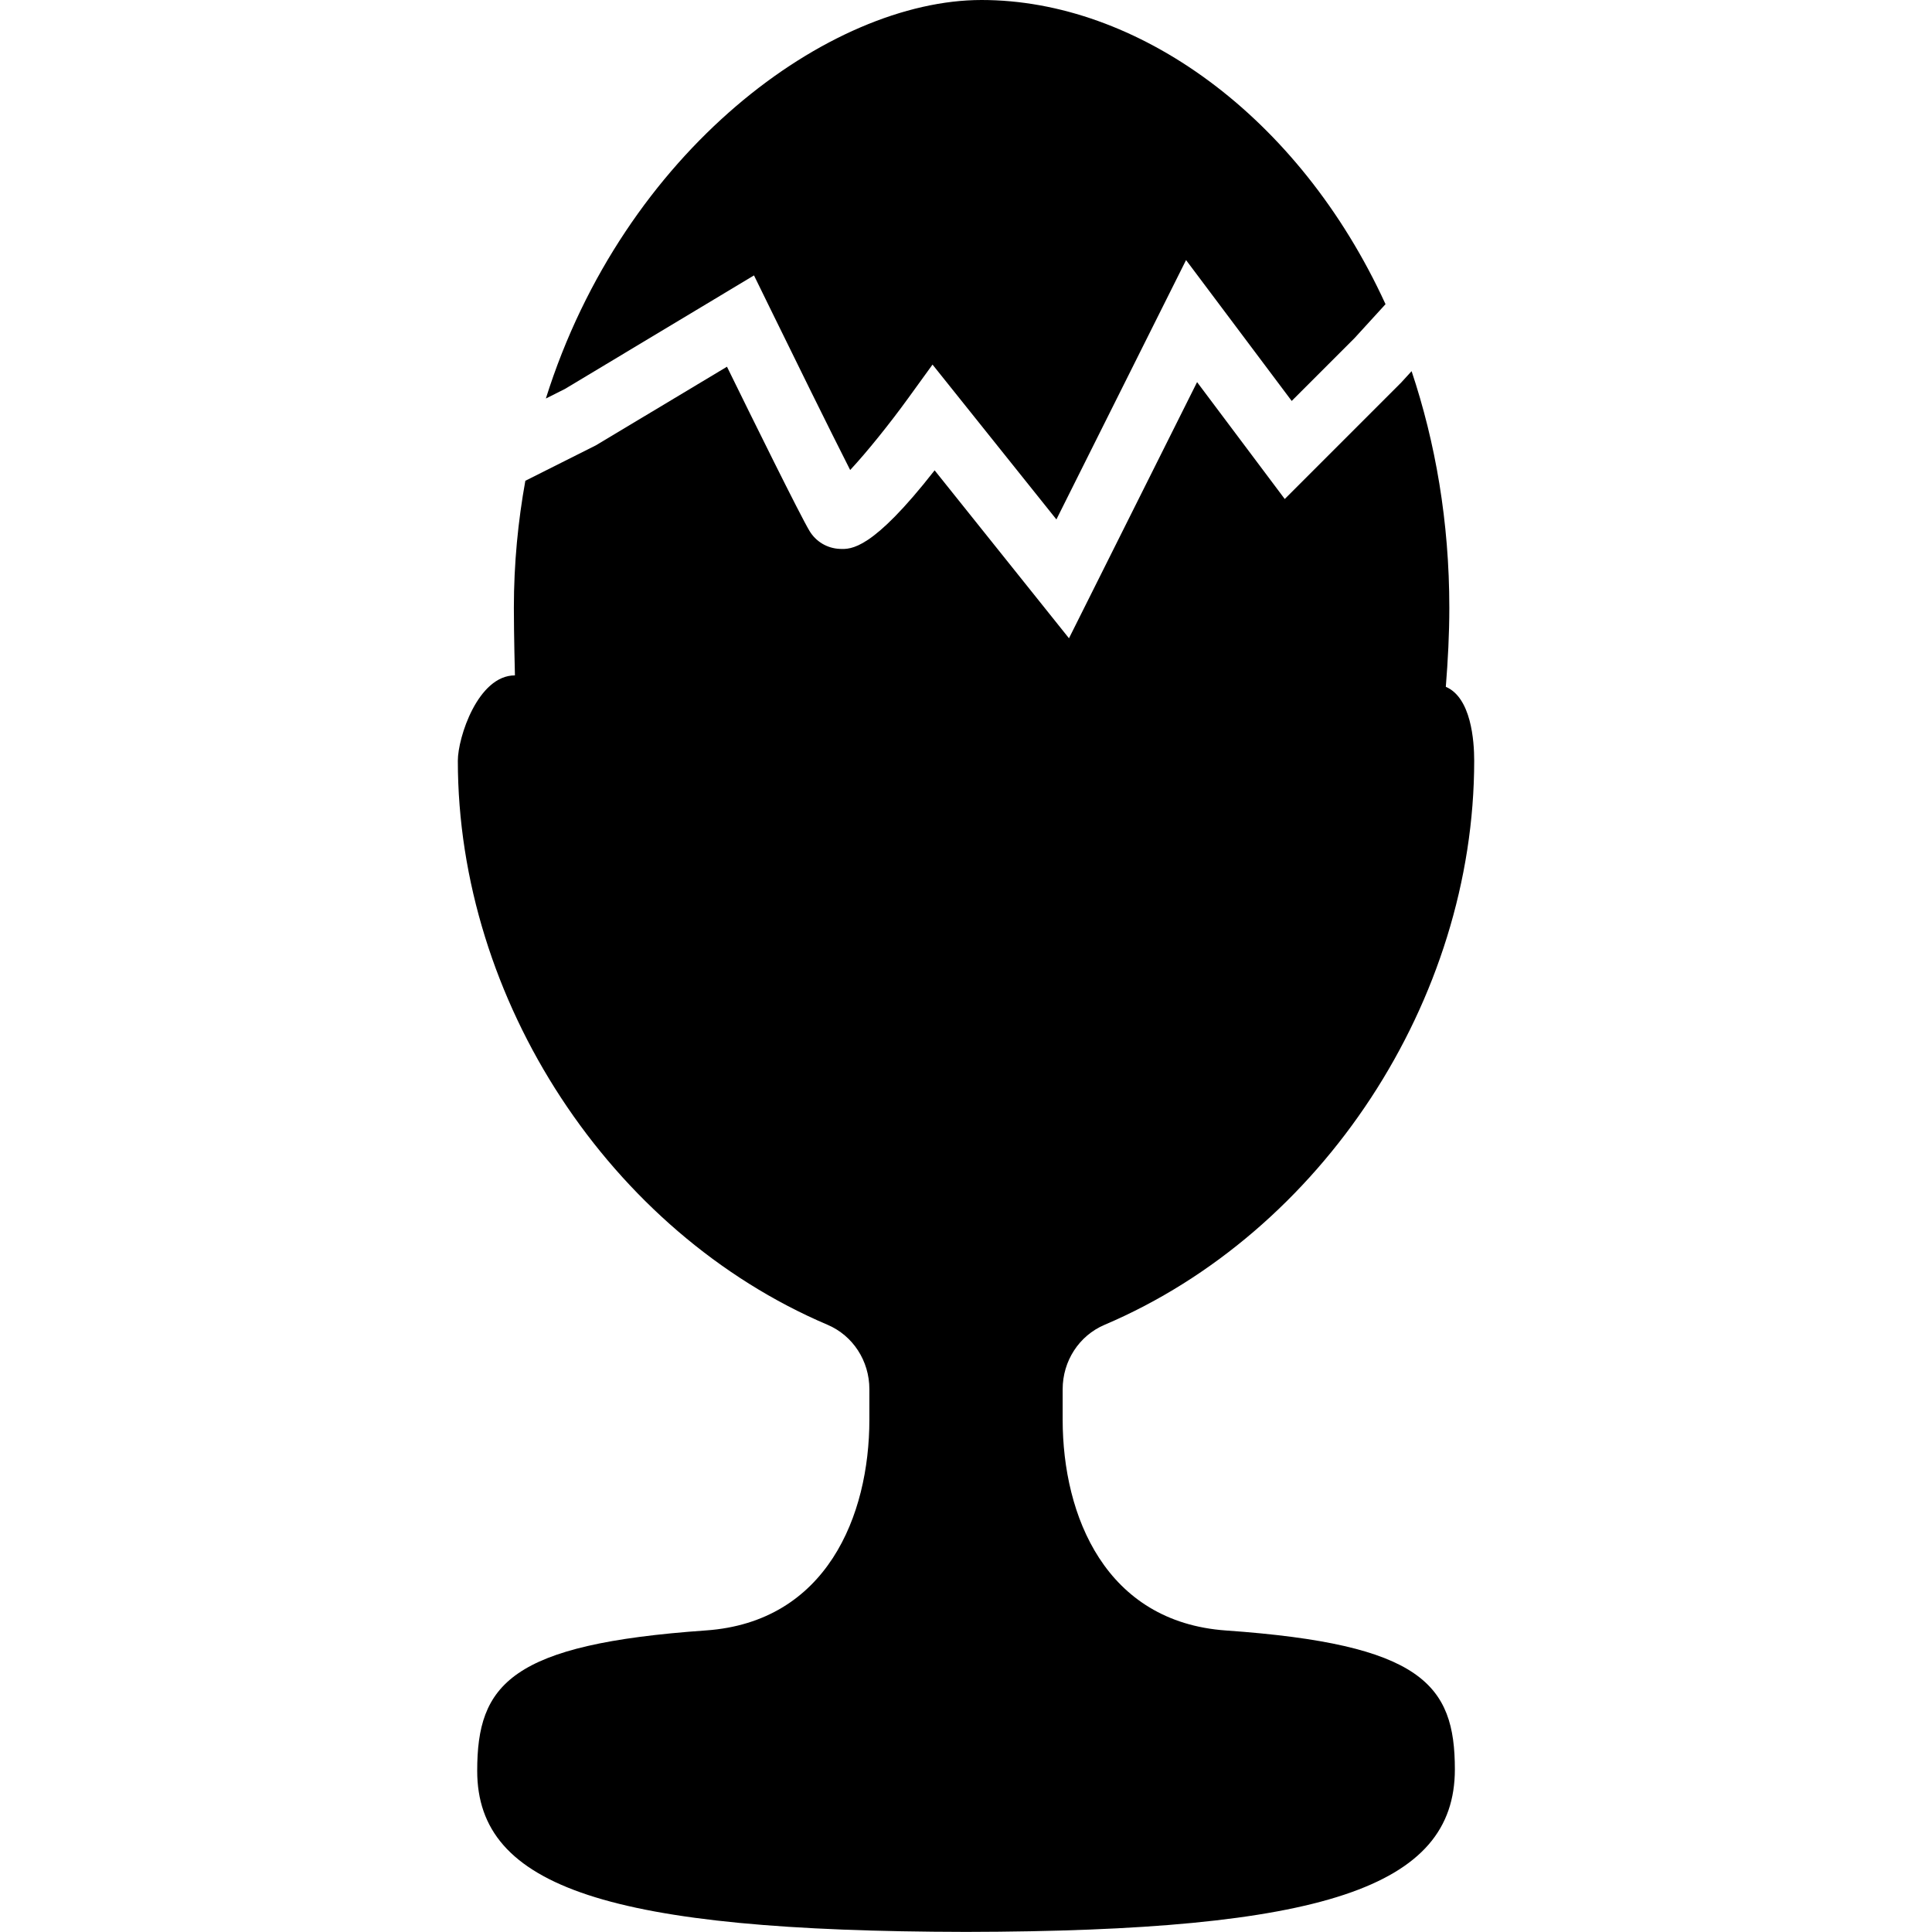 <?xml version="1.0" encoding="iso-8859-1"?>
<!-- Uploaded to: SVG Repo, www.svgrepo.com, Generator: SVG Repo Mixer Tools -->
<!DOCTYPE svg PUBLIC "-//W3C//DTD SVG 1.1//EN" "http://www.w3.org/Graphics/SVG/1.1/DTD/svg11.dtd">
<svg fill="#000000" height="800px" width="800px" version="1.1" id="Capa_1" xmlns="http://www.w3.org/2000/svg" xmlns:xlink="http://www.w3.org/1999/xlink" 
	 viewBox="0 0 59.964 59.964" xml:space="preserve">
<g>
	<path d="M38.052,50.606c-3.738-0.263-5.07-3.553-5.07-6.544v-0.943c0-0.879,0.51-1.664,1.3-2
		c6.755-2.874,11.473-10.074,11.473-17.509c0-0.621-0.095-1.958-0.881-2.293c0.065-0.814,0.109-1.631,0.109-2.453
		c0-2.677-0.433-5.136-1.171-7.344l-0.32,0.35l-3.617,3.618l-2.721-3.628l-3.976,7.95l-4.17-5.212
		c-1.94,2.481-2.592,2.453-2.947,2.438c-0.387-0.017-0.736-0.225-0.936-0.557c-0.297-0.494-1.771-3.483-2.562-5.097l-4.066,2.439
		l-2.192,1.101c-0.226,1.252-0.356,2.564-0.356,3.94c0,0.854,0.033,2.1,0.033,2.1c-1.151,0-1.772,1.934-1.772,2.646
		c0,7.435,4.718,14.635,11.473,17.509c0.79,0.336,1.3,1.121,1.3,2v0.943c0,2.991-1.332,6.281-5.07,6.544
		c-6.077,0.426-7.103,1.675-7.102,4.359c0,3.624,4.111,4.979,15.17,4.998h0.004c11.059-0.02,15.17-1.374,15.17-5.046
		C45.155,52.281,44.129,51.032,38.052,50.606z"/>
	<path d="M23.402,8.548l0.479,0.979c0.746,1.527,1.869,3.807,2.506,5.061c0.517-0.554,1.232-1.444,1.786-2.209l0.77-1.063
		l3.845,4.806l4.024-8.05l3.279,4.372l1.955-1.955l0.957-1.048C40.309,3.564,35.272,0,30.465,0c-4.71,0-11.102,4.665-13.523,12.369
		l0.59-0.296L23.402,8.548z"/>
</g>
</svg>